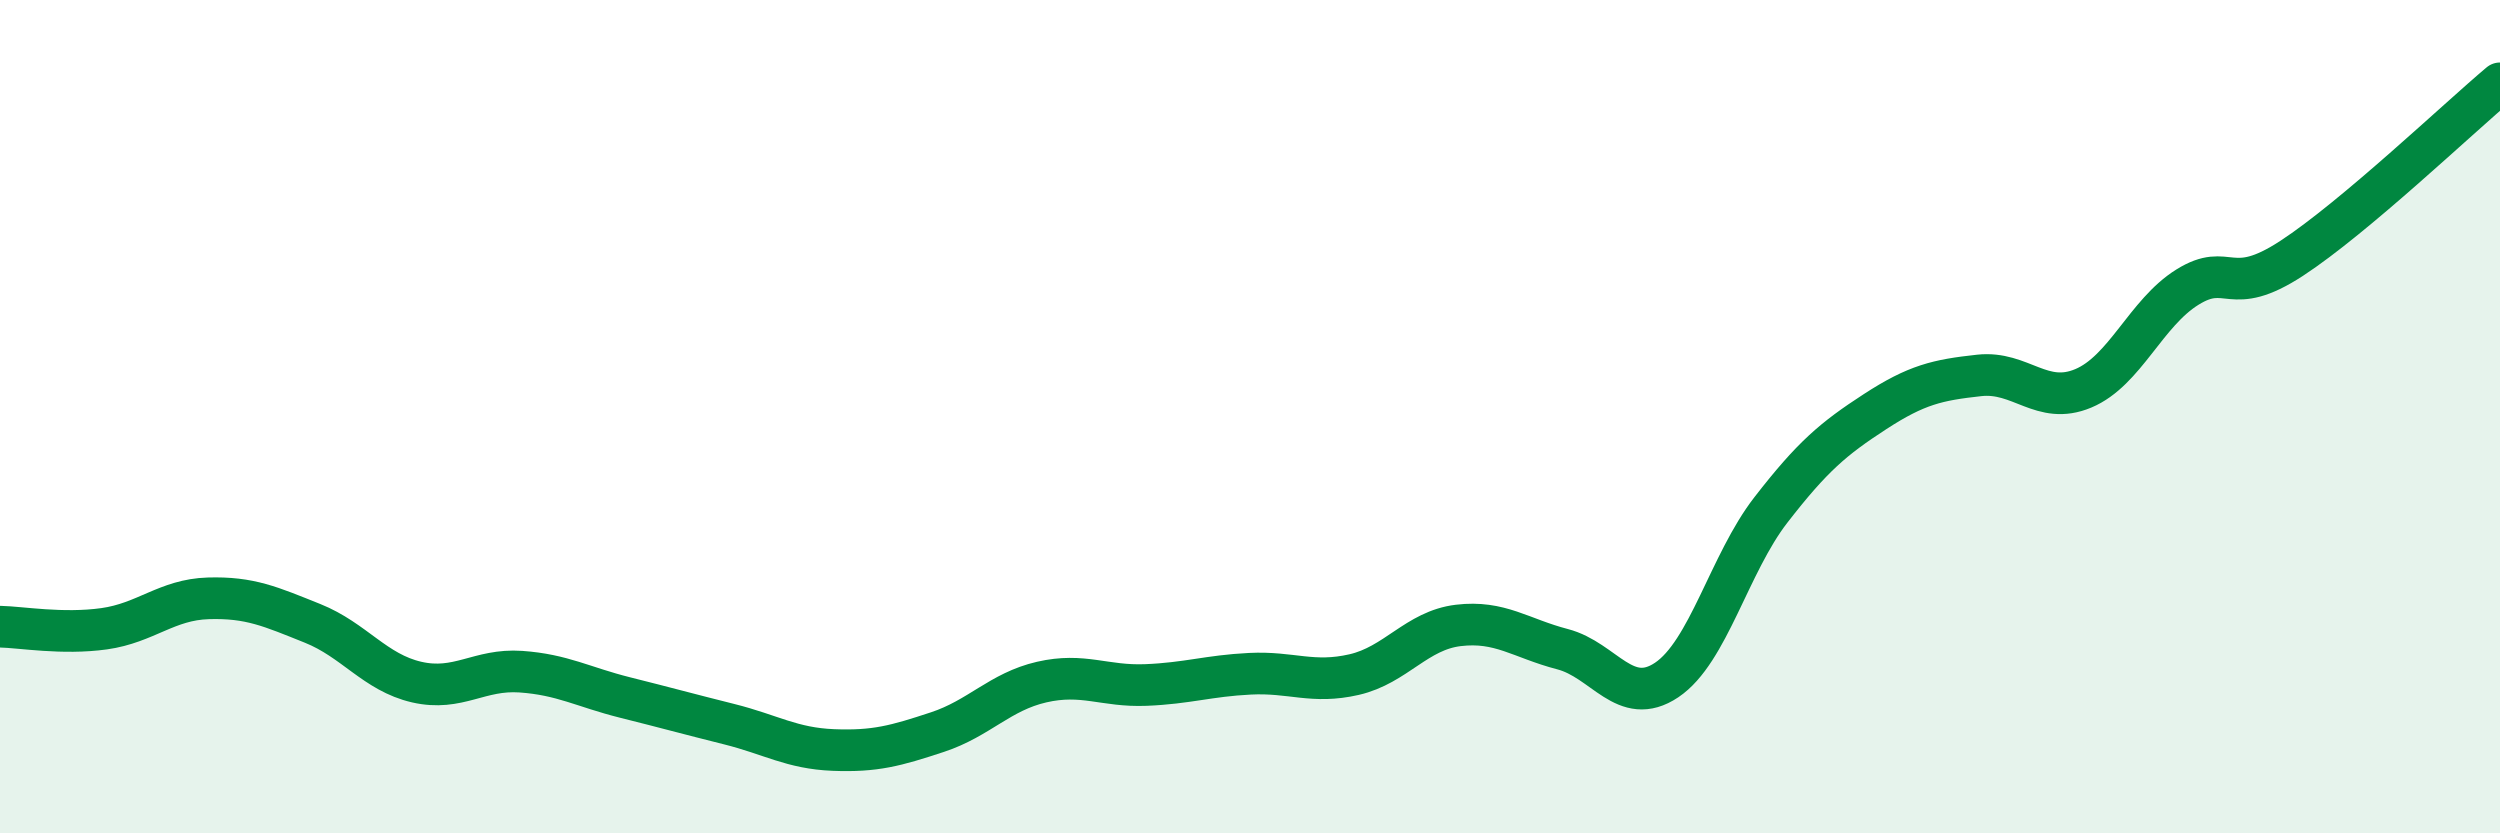 
    <svg width="60" height="20" viewBox="0 0 60 20" xmlns="http://www.w3.org/2000/svg">
      <path
        d="M 0,15.04 C 0.5,15.05 1.5,15.23 2.5,15.09 C 3.5,14.95 4,14.39 5,14.36 C 6,14.33 6.5,14.56 7.5,14.96 C 8.5,15.36 9,16.14 10,16.37 C 11,16.6 11.5,16.05 12.5,16.12 C 13.5,16.19 14,16.49 15,16.74 C 16,16.99 16.5,17.13 17.5,17.38 C 18.5,17.63 19,17.96 20,18 C 21,18.04 21.5,17.9 22.5,17.57 C 23.5,17.24 24,16.6 25,16.37 C 26,16.14 26.5,16.48 27.5,16.44 C 28.5,16.4 29,16.22 30,16.17 C 31,16.12 31.5,16.42 32.5,16.19 C 33.5,15.96 34,15.13 35,15.01 C 36,14.89 36.5,15.32 37.5,15.58 C 38.5,15.84 39,16.99 40,16.32 C 41,15.65 41.5,13.53 42.5,12.24 C 43.5,10.95 44,10.53 45,9.88 C 46,9.23 46.5,9.12 47.5,9.01 C 48.5,8.9 49,9.74 50,9.32 C 51,8.9 51.5,7.51 52.5,6.89 C 53.5,6.27 53.5,7.18 55,6.2 C 56.5,5.22 59,2.84 60,2L60 20L0 20Z"
        fill="#008740"
        opacity="0.1"
        stroke-linecap="round"
        stroke-linejoin="round"
      />
      <path
        d="M 0,15.04 C 0.5,15.05 1.5,15.23 2.5,15.09 C 3.5,14.95 4,14.39 5,14.36 C 6,14.33 6.5,14.56 7.5,14.96 C 8.5,15.36 9,16.14 10,16.37 C 11,16.6 11.5,16.05 12.5,16.12 C 13.5,16.19 14,16.49 15,16.74 C 16,16.99 16.5,17.13 17.5,17.38 C 18.5,17.63 19,17.96 20,18 C 21,18.04 21.5,17.9 22.5,17.57 C 23.5,17.24 24,16.6 25,16.37 C 26,16.14 26.5,16.48 27.5,16.44 C 28.5,16.4 29,16.22 30,16.17 C 31,16.12 31.5,16.42 32.5,16.19 C 33.5,15.96 34,15.13 35,15.01 C 36,14.89 36.5,15.32 37.5,15.58 C 38.5,15.84 39,16.99 40,16.32 C 41,15.65 41.5,13.53 42.5,12.24 C 43.5,10.95 44,10.53 45,9.88 C 46,9.23 46.5,9.12 47.5,9.01 C 48.5,8.9 49,9.74 50,9.32 C 51,8.9 51.5,7.51 52.5,6.89 C 53.5,6.27 53.5,7.18 55,6.2 C 56.5,5.22 59,2.84 60,2"
        stroke="#008740"
        stroke-width="1"
        fill="none"
        stroke-linecap="round"
        stroke-linejoin="round"
      />
    </svg>
  